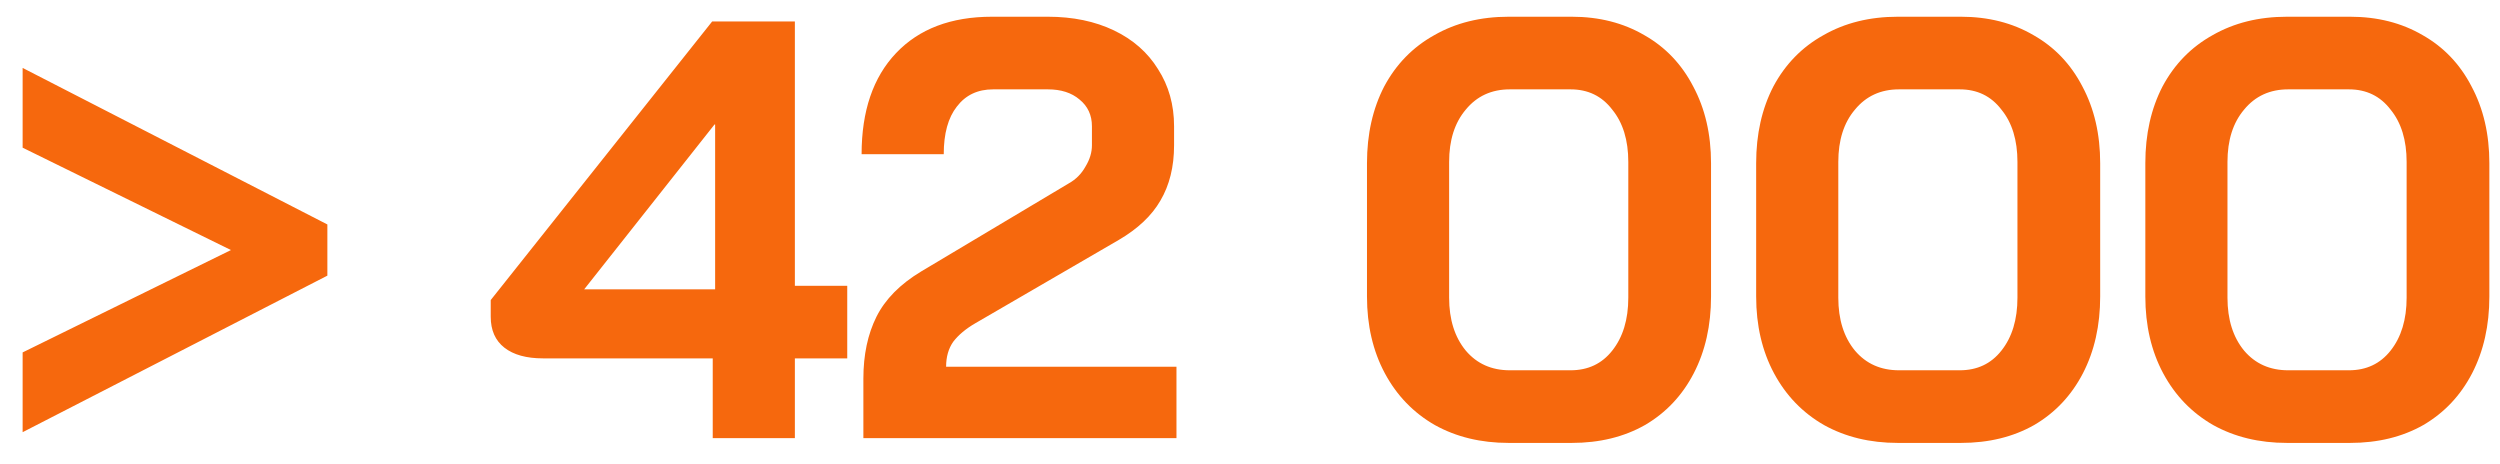 <svg width="97" height="18" viewBox="0 0 97 18" fill="none" xmlns="http://www.w3.org/2000/svg">
<path d="M0.878 13.674L8.961 9.702L0.878 5.73V2.635L12.702 8.709V10.695L0.878 16.769V13.674ZM27.654 13.905H21.072C20.426 13.905 19.925 13.767 19.571 13.49C19.217 13.213 19.04 12.812 19.04 12.289V11.642L27.631 0.834H30.841V11.088H32.873V13.905H30.841V17H27.654V13.905ZM27.747 11.226V4.829H27.724L22.666 11.226H27.747ZM33.499 14.691C33.499 13.767 33.669 12.966 34.007 12.289C34.346 11.611 34.923 11.026 35.739 10.534L41.467 7.116C41.744 6.962 41.959 6.746 42.113 6.469C42.283 6.192 42.367 5.915 42.367 5.638V4.899C42.367 4.467 42.206 4.121 41.883 3.859C41.575 3.598 41.167 3.467 40.658 3.467H38.534C37.933 3.467 37.464 3.69 37.125 4.136C36.786 4.568 36.617 5.183 36.617 5.984H33.43C33.43 4.306 33.877 2.997 34.769 2.058C35.662 1.119 36.902 0.649 38.488 0.649H40.658C41.629 0.649 42.483 0.826 43.222 1.18C43.961 1.534 44.531 2.035 44.931 2.682C45.347 3.328 45.554 4.067 45.554 4.899V5.638C45.554 6.469 45.377 7.185 45.023 7.785C44.685 8.37 44.146 8.878 43.407 9.31L37.841 12.543C37.471 12.758 37.187 12.997 36.986 13.259C36.802 13.521 36.709 13.844 36.709 14.229H45.647V17H33.499V14.691ZM58.536 17.185C57.458 17.185 56.503 16.954 55.672 16.492C54.841 16.015 54.194 15.345 53.732 14.483C53.27 13.62 53.039 12.627 53.039 11.504V6.33C53.039 5.206 53.263 4.213 53.709 3.351C54.171 2.489 54.818 1.827 55.649 1.365C56.48 0.888 57.443 0.649 58.536 0.649H60.984C62.046 0.649 62.985 0.888 63.801 1.365C64.617 1.827 65.248 2.489 65.695 3.351C66.157 4.213 66.388 5.206 66.388 6.33V11.504C66.388 12.627 66.165 13.62 65.718 14.483C65.272 15.345 64.64 16.015 63.824 16.492C63.008 16.954 62.061 17.185 60.984 17.185H58.536ZM60.938 14.367C61.615 14.367 62.154 14.113 62.554 13.605C62.97 13.082 63.178 12.396 63.178 11.55V6.284C63.178 5.437 62.97 4.76 62.554 4.252C62.154 3.728 61.615 3.467 60.938 3.467H58.582C57.874 3.467 57.304 3.728 56.873 4.252C56.442 4.76 56.226 5.437 56.226 6.284V11.55C56.226 12.396 56.442 13.082 56.873 13.605C57.304 14.113 57.874 14.367 58.582 14.367H60.938ZM73.635 17.185C72.558 17.185 71.603 16.954 70.772 16.492C69.94 16.015 69.294 15.345 68.832 14.483C68.37 13.62 68.139 12.627 68.139 11.504V6.33C68.139 5.206 68.362 4.213 68.809 3.351C69.271 2.489 69.917 1.827 70.749 1.365C71.58 0.888 72.542 0.649 73.635 0.649H76.083C77.146 0.649 78.085 0.888 78.901 1.365C79.717 1.827 80.348 2.489 80.795 3.351C81.257 4.213 81.487 5.206 81.487 6.33V11.504C81.487 12.627 81.264 13.62 80.818 14.483C80.371 15.345 79.74 16.015 78.924 16.492C78.108 16.954 77.161 17.185 76.083 17.185H73.635ZM76.037 14.367C76.715 14.367 77.254 14.113 77.654 13.605C78.07 13.082 78.277 12.396 78.277 11.55V6.284C78.277 5.437 78.07 4.76 77.654 4.252C77.254 3.728 76.715 3.467 76.037 3.467H73.682C72.973 3.467 72.404 3.728 71.973 4.252C71.541 4.76 71.326 5.437 71.326 6.284V11.55C71.326 12.396 71.541 13.082 71.973 13.605C72.404 14.113 72.973 14.367 73.682 14.367H76.037ZM88.735 17.185C87.657 17.185 86.703 16.954 85.871 16.492C85.04 16.015 84.393 15.345 83.931 14.483C83.47 13.62 83.239 12.627 83.239 11.504V6.33C83.239 5.206 83.462 4.213 83.908 3.351C84.37 2.489 85.017 1.827 85.848 1.365C86.68 0.888 87.642 0.649 88.735 0.649H91.183C92.246 0.649 93.185 0.888 94.001 1.365C94.817 1.827 95.448 2.489 95.894 3.351C96.356 4.213 96.587 5.206 96.587 6.33V11.504C96.587 12.627 96.364 13.62 95.918 14.483C95.471 15.345 94.84 16.015 94.024 16.492C93.208 16.954 92.261 17.185 91.183 17.185H88.735ZM91.137 14.367C91.814 14.367 92.353 14.113 92.754 13.605C93.169 13.082 93.377 12.396 93.377 11.55V6.284C93.377 5.437 93.169 4.76 92.754 4.252C92.353 3.728 91.814 3.467 91.137 3.467H88.781C88.073 3.467 87.503 3.728 87.072 4.252C86.641 4.76 86.426 5.437 86.426 6.284V11.55C86.426 12.396 86.641 13.082 87.072 13.605C87.503 14.113 88.073 14.367 88.781 14.367H91.137Z" fill="#F6680D"/>
</svg>
